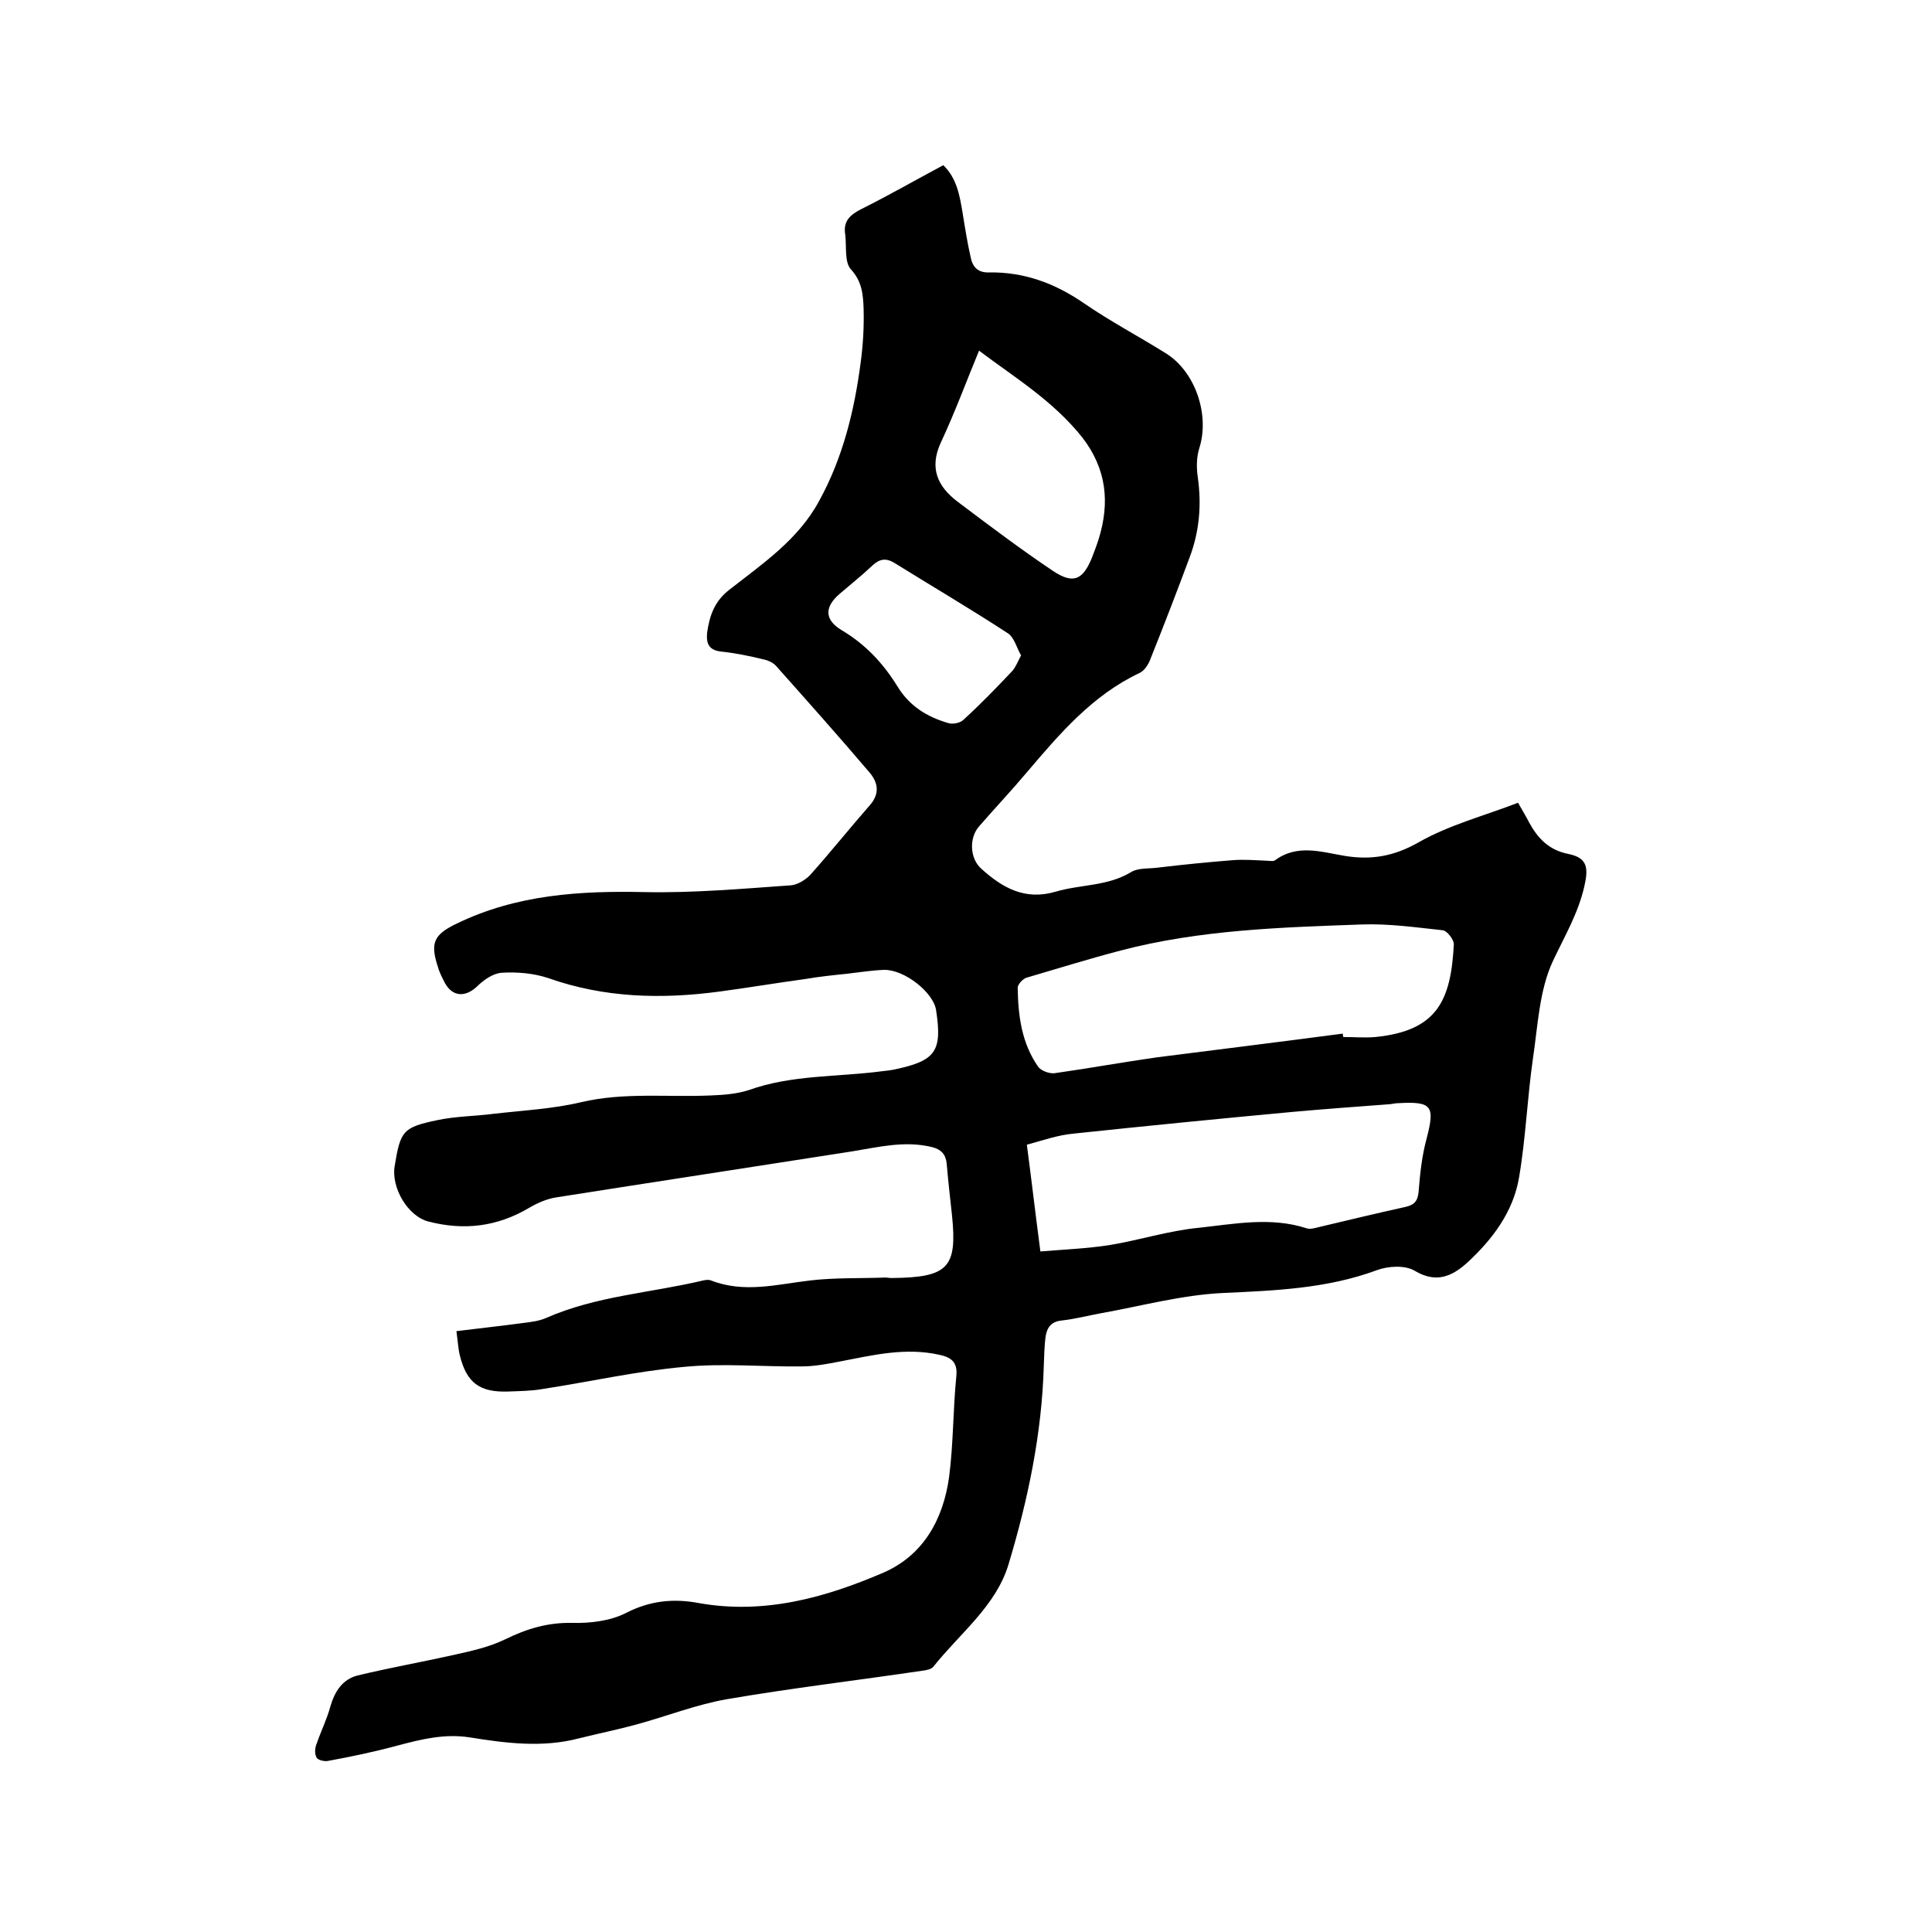<svg enable-background="new 0 0 400 400" viewBox="0 0 400 400" xmlns="http://www.w3.org/2000/svg"><path d="m94.5 275.6c4.9-.6 9.4-1.1 13.9-1.7 1.6-.2 3.2-.4 4.6-1 10.4-4.6 21.7-5.2 32.6-7.8.5-.1 1.1-.2 1.6 0 6.9 2.7 13.7.8 20.6 0 5.1-.6 10.3-.4 15.5-.6.4 0 .8.1 1.3.1 11.8-.1 13.6-2.2 12.5-13-.4-3.6-.8-7.2-1.1-10.7-.2-1.9-1.1-2.9-3-3.4-5.7-1.4-11.1 0-16.7.9-20.4 3.2-40.8 6.3-61.1 9.5-2 .3-4 1.2-5.7 2.2-6.6 3.9-13.5 4.7-20.8 2.8-4.3-1.1-7.7-7-7-11.4 1.2-7.4 1.7-8.1 8.9-9.6 3.8-.8 7.8-.8 11.6-1.3 6.1-.7 12.2-1 18.1-2.4 8.9-2.1 17.9-1 26.9-1.4 2.6-.1 5.3-.3 7.8-1.1 8.9-3.2 18.4-2.7 27.5-3.9.9-.1 1.9-.2 2.8-.4 8.5-1.8 9.8-3.8 8.5-12.3-.6-3.7-6.6-8.4-10.8-8.3-2.5.1-5 .5-7.6.8-2.9.3-5.8.6-8.7 1.1-5.9.8-11.8 1.8-17.8 2.6-12 1.6-23.8 1.3-35.4-2.8-3-1-6.4-1.3-9.6-1.1-1.8.1-3.8 1.5-5.2 2.9-2.4 2.2-5 2.1-6.6-.8-.5-1-1.1-2.1-1.4-3.2-1.7-5.1-.9-6.8 3.9-9.1 12.4-6 25.5-6.8 39-6.5 10 .2 20.1-.7 30.1-1.4 1.4-.1 3-1.1 4-2.1 4.2-4.7 8.2-9.7 12.4-14.5 2.1-2.4 1.7-4.7-.1-6.8-6.3-7.4-12.8-14.7-19.3-22-.6-.7-1.7-1.2-2.7-1.4-2.9-.7-5.8-1.3-8.7-1.6-2.6-.3-3.1-1.7-2.9-3.9.5-3.5 1.5-6.5 4.6-8.9 6.9-5.4 14.3-10.4 18.6-18.4 4.9-8.9 7.3-18.7 8.6-28.7.5-3.7.7-7.4.6-11.1-.1-2.8-.3-5.6-2.6-8.1-1.4-1.5-.9-4.7-1.2-7.2-.5-2.9 1.1-4.2 3.5-5.4 5.6-2.8 11-5.9 16.8-9 2.8 2.7 3.4 6.3 4 9.9.5 3.1 1 6.3 1.7 9.3.4 1.9 1.5 3.1 3.8 3 7.2-.1 13.5 2.2 19.5 6.3 5.5 3.8 11.4 6.9 17 10.4 6.2 3.8 9.2 12.8 7 19.7-.6 1.9-.6 4.1-.3 6.1.8 5.7.3 11.2-1.7 16.5-2.6 7-5.3 14-8.1 21-.4 1.1-1.2 2.4-2.2 2.9-9.8 4.6-16.6 12.6-23.4 20.6-3.2 3.8-6.6 7.4-9.9 11.2-2.1 2.4-1.9 6.6.4 8.7 4.4 4 9.1 6.7 15.5 4.8 5.1-1.5 10.7-1.1 15.5-4 1.6-1 3.9-.7 5.9-1 5-.6 10.1-1.1 15.1-1.5 2.4-.2 4.7 0 7.1.1.6 0 1.4.2 1.8-.1 4.6-3.4 9.6-1.7 14.4-.9 5.5.9 10.2.1 15.3-2.8 6.3-3.6 13.6-5.5 20.6-8.2 1 1.8 1.7 2.9 2.3 4.1 1.8 3.3 4.1 5.7 8.1 6.5s4.2 2.9 3.3 6.8c-1.3 5.6-4.1 10.3-6.5 15.4-2.8 6-3.1 13.3-4.1 20-1.2 8.3-1.5 16.6-2.9 24.8-1.2 7.1-5.5 12.8-10.7 17.6-3.1 2.8-6.4 4.4-10.9 1.7-2-1.2-5.5-1-7.9-.1-10.3 3.8-21 4.2-31.8 4.7-8.5.4-16.9 2.7-25.3 4.2-2.7.5-5.4 1.2-8.1 1.5-2.1.2-3 1.4-3.3 3.2-.3 2.1-.3 4.2-.4 6.3-.4 14-3.3 27.7-7.3 41-2.6 8.6-10 14.2-15.5 21.1-.4.6-1.5.8-2.3.9-13.5 2-27.1 3.6-40.5 5.9-6.3 1.1-12.4 3.5-18.6 5.2-4 1.1-8 1.9-12 2.9-7.6 2-15.2 1-22.7-.2-5.2-.8-10 .4-14.9 1.7-4.8 1.3-9.6 2.3-14.5 3.2-.7.1-2.1-.2-2.3-.8-.4-.8-.3-2 .1-2.9.9-2.6 2.1-5 2.8-7.6.9-3.1 2.5-5.6 5.6-6.4 6.6-1.6 13.4-2.8 20.1-4.3 3.6-.8 7.2-1.6 10.5-3.2 4.5-2.2 8.8-3.5 13.9-3.4 3.7.1 7.8-.4 11-2 5-2.6 9.9-3.1 15.2-2.1 13.5 2.4 26.1-1.1 38.2-6.3 8.3-3.6 12.4-11.1 13.6-19.8.9-6.9.8-13.9 1.5-20.9.3-2.9-1.1-3.9-3.5-4.4-7.1-1.6-13.9.1-20.7 1.4-2.6.5-5.2 1-7.8 1-8.1.1-16.3-.7-24.4.1-9.9.9-19.6 3.1-29.4 4.6-2.3.4-4.6.4-7 .5-5.9.2-8.6-1.8-10-7.5-.3-1.1-.4-2.8-.7-5zm183.5-61.6c0 .2.1.5.1.7 2.2 0 4.5.2 6.7 0 12.8-1.3 15.6-7.6 16.2-19.2 0-1-1.4-2.8-2.3-2.9-5.6-.6-11.2-1.4-16.7-1.2-16.8.6-33.6 1.1-50 5.4-6.5 1.7-12.9 3.7-19.4 5.6-.8.2-1.9 1.4-1.9 2.1.1 5.8.8 11.4 4.2 16.3.6.9 2.3 1.5 3.4 1.4 7.1-1 14.2-2.3 21.3-3.3 12.6-1.6 25.5-3.2 38.4-4.9zm-65.4 23c1 7.6 1.8 14.5 2.8 22.1 4.9-.4 9.6-.6 14.2-1.3 6.2-1 12.3-3 18.6-3.6 7.4-.8 14.9-2.3 22.3.1.8.3 1.9-.1 2.8-.3 5.9-1.4 11.7-2.8 17.6-4.1 1.8-.4 2.6-1.1 2.8-3.1.3-3.8.7-7.6 1.7-11.2 1.7-6.6 1.1-7.6-5.9-7.2-.5 0-1 .1-1.6.2-6.7.5-13.5 1-20.2 1.6-15.1 1.4-30.3 2.9-45.4 4.5-3.3.3-6.4 1.4-9.7 2.3zm-9.9-164.4c-2.6 6.3-5 12.8-7.9 19-2.5 5.4-.6 9.2 3.5 12.3 6.5 4.9 13 9.8 19.7 14.3 4.2 2.8 6.2 1.9 8.1-2.8.5-1.3 1-2.6 1.4-3.9 2.3-7.5 1.6-14.4-3.4-20.9-6.1-7.7-14.4-12.7-21.4-18zm8.7 63.1c-.9-1.6-1.4-3.6-2.6-4.5-7.8-5.1-15.8-9.8-23.7-14.7-1.7-1-3-.8-4.5.6-2.1 2-4.5 3.9-6.7 5.8-3.2 2.7-3.3 5.4.4 7.6 4.9 2.9 8.6 6.9 11.5 11.6 2.5 4.1 6.1 6.3 10.5 7.6 1 .3 2.5 0 3.2-.7 3.5-3.2 6.8-6.6 10.1-10.1.7-.8 1.1-1.9 1.8-3.2z"/></svg>